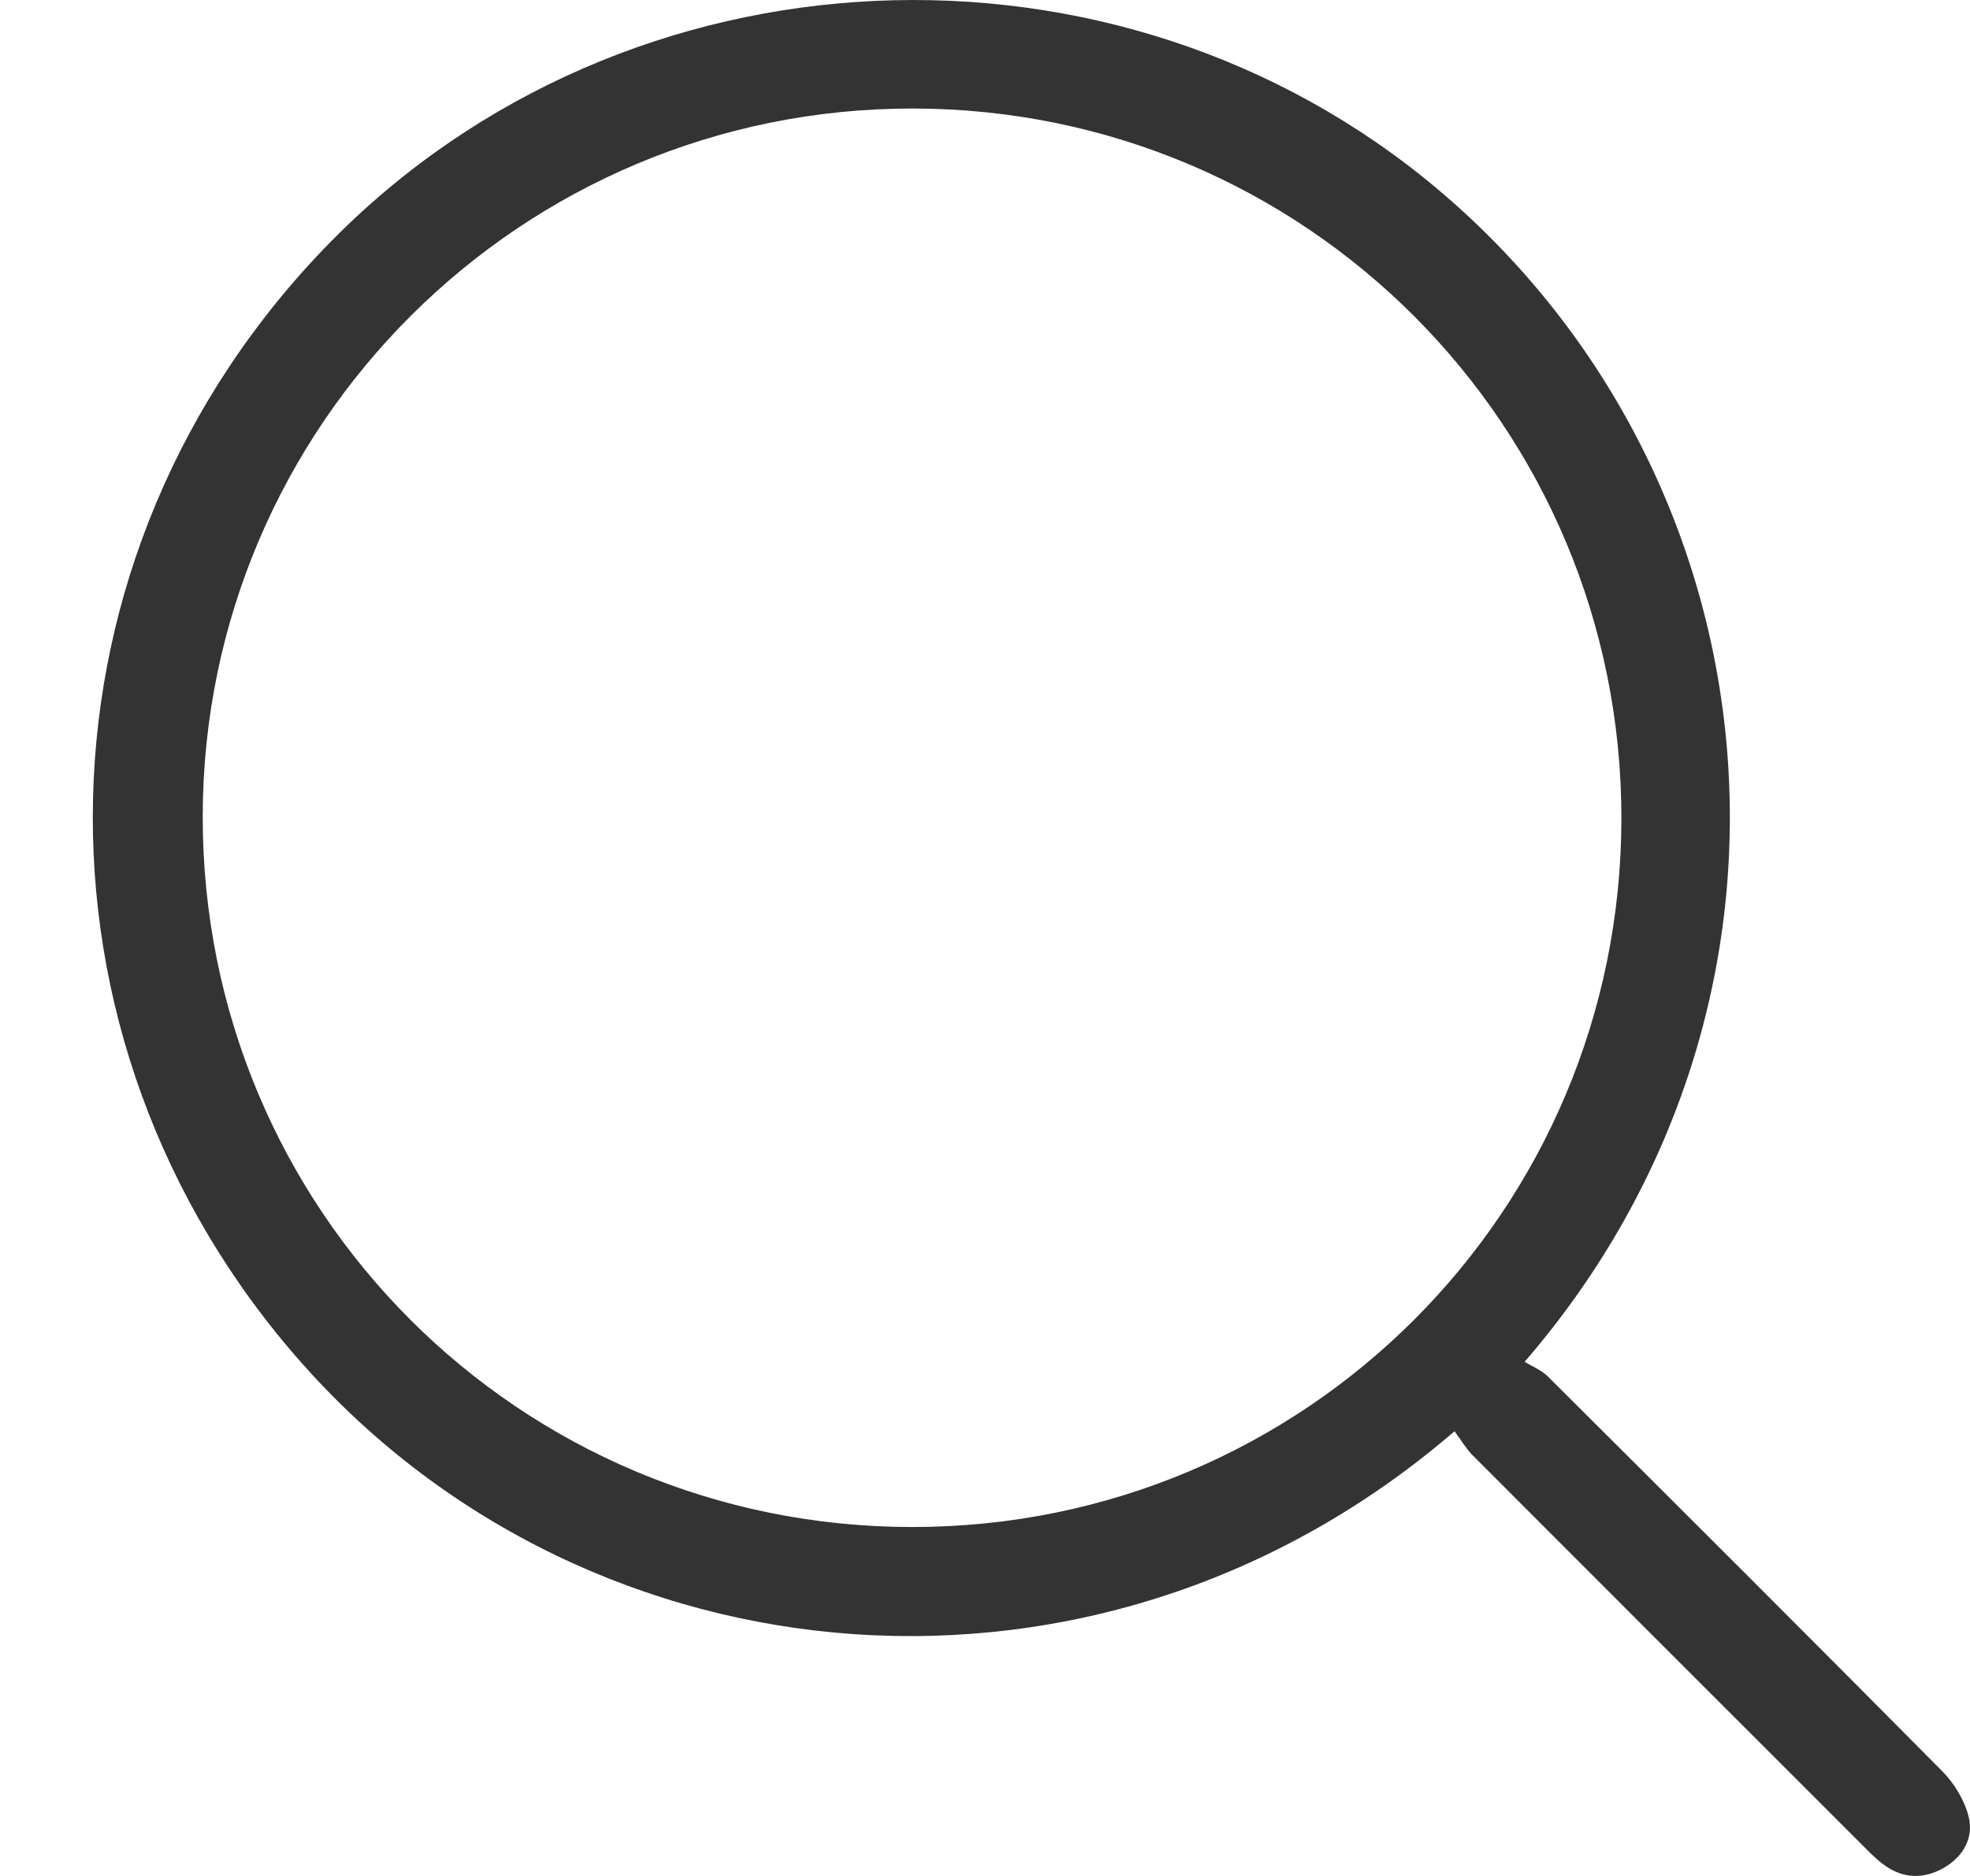 <svg width="21" height="20" viewBox="0 0 21 20" fill="none" xmlns="http://www.w3.org/2000/svg">
<g clip-path="url(#clip0_2762_494)">
<path d="M15.505 15.259C11.727 18.515 6.307 18.009 3.229 14.546C0.133 11.062 0.263 5.904 3.518 2.585C6.68 -0.641 11.908 -0.87 15.335 2.025C18.98 5.104 19.582 10.662 16.253 14.518C16.333 14.568 16.433 14.607 16.502 14.677C17.907 16.076 19.31 17.476 20.705 18.884C20.832 19.012 20.939 19.189 20.984 19.361C21.044 19.59 20.93 19.792 20.722 19.913C20.507 20.036 20.286 20.031 20.082 19.881C19.994 19.817 19.919 19.737 19.841 19.66C18.459 18.278 17.076 16.896 15.695 15.512C15.626 15.442 15.575 15.352 15.505 15.259V15.259ZM17.284 8.727C17.287 4.544 13.919 1.164 9.738 1.157C5.561 1.149 2.168 4.527 2.161 8.699C2.155 12.896 5.529 16.278 9.724 16.28C13.908 16.281 17.28 12.912 17.284 8.727H17.284Z" fill="#333333"/>
</g>
<defs>
<clipPath id="clip0_2762_494">
<rect width="20.011" height="20" fill="white" transform="translate(0.989)"/>
</clipPath>
</defs>
</svg>

